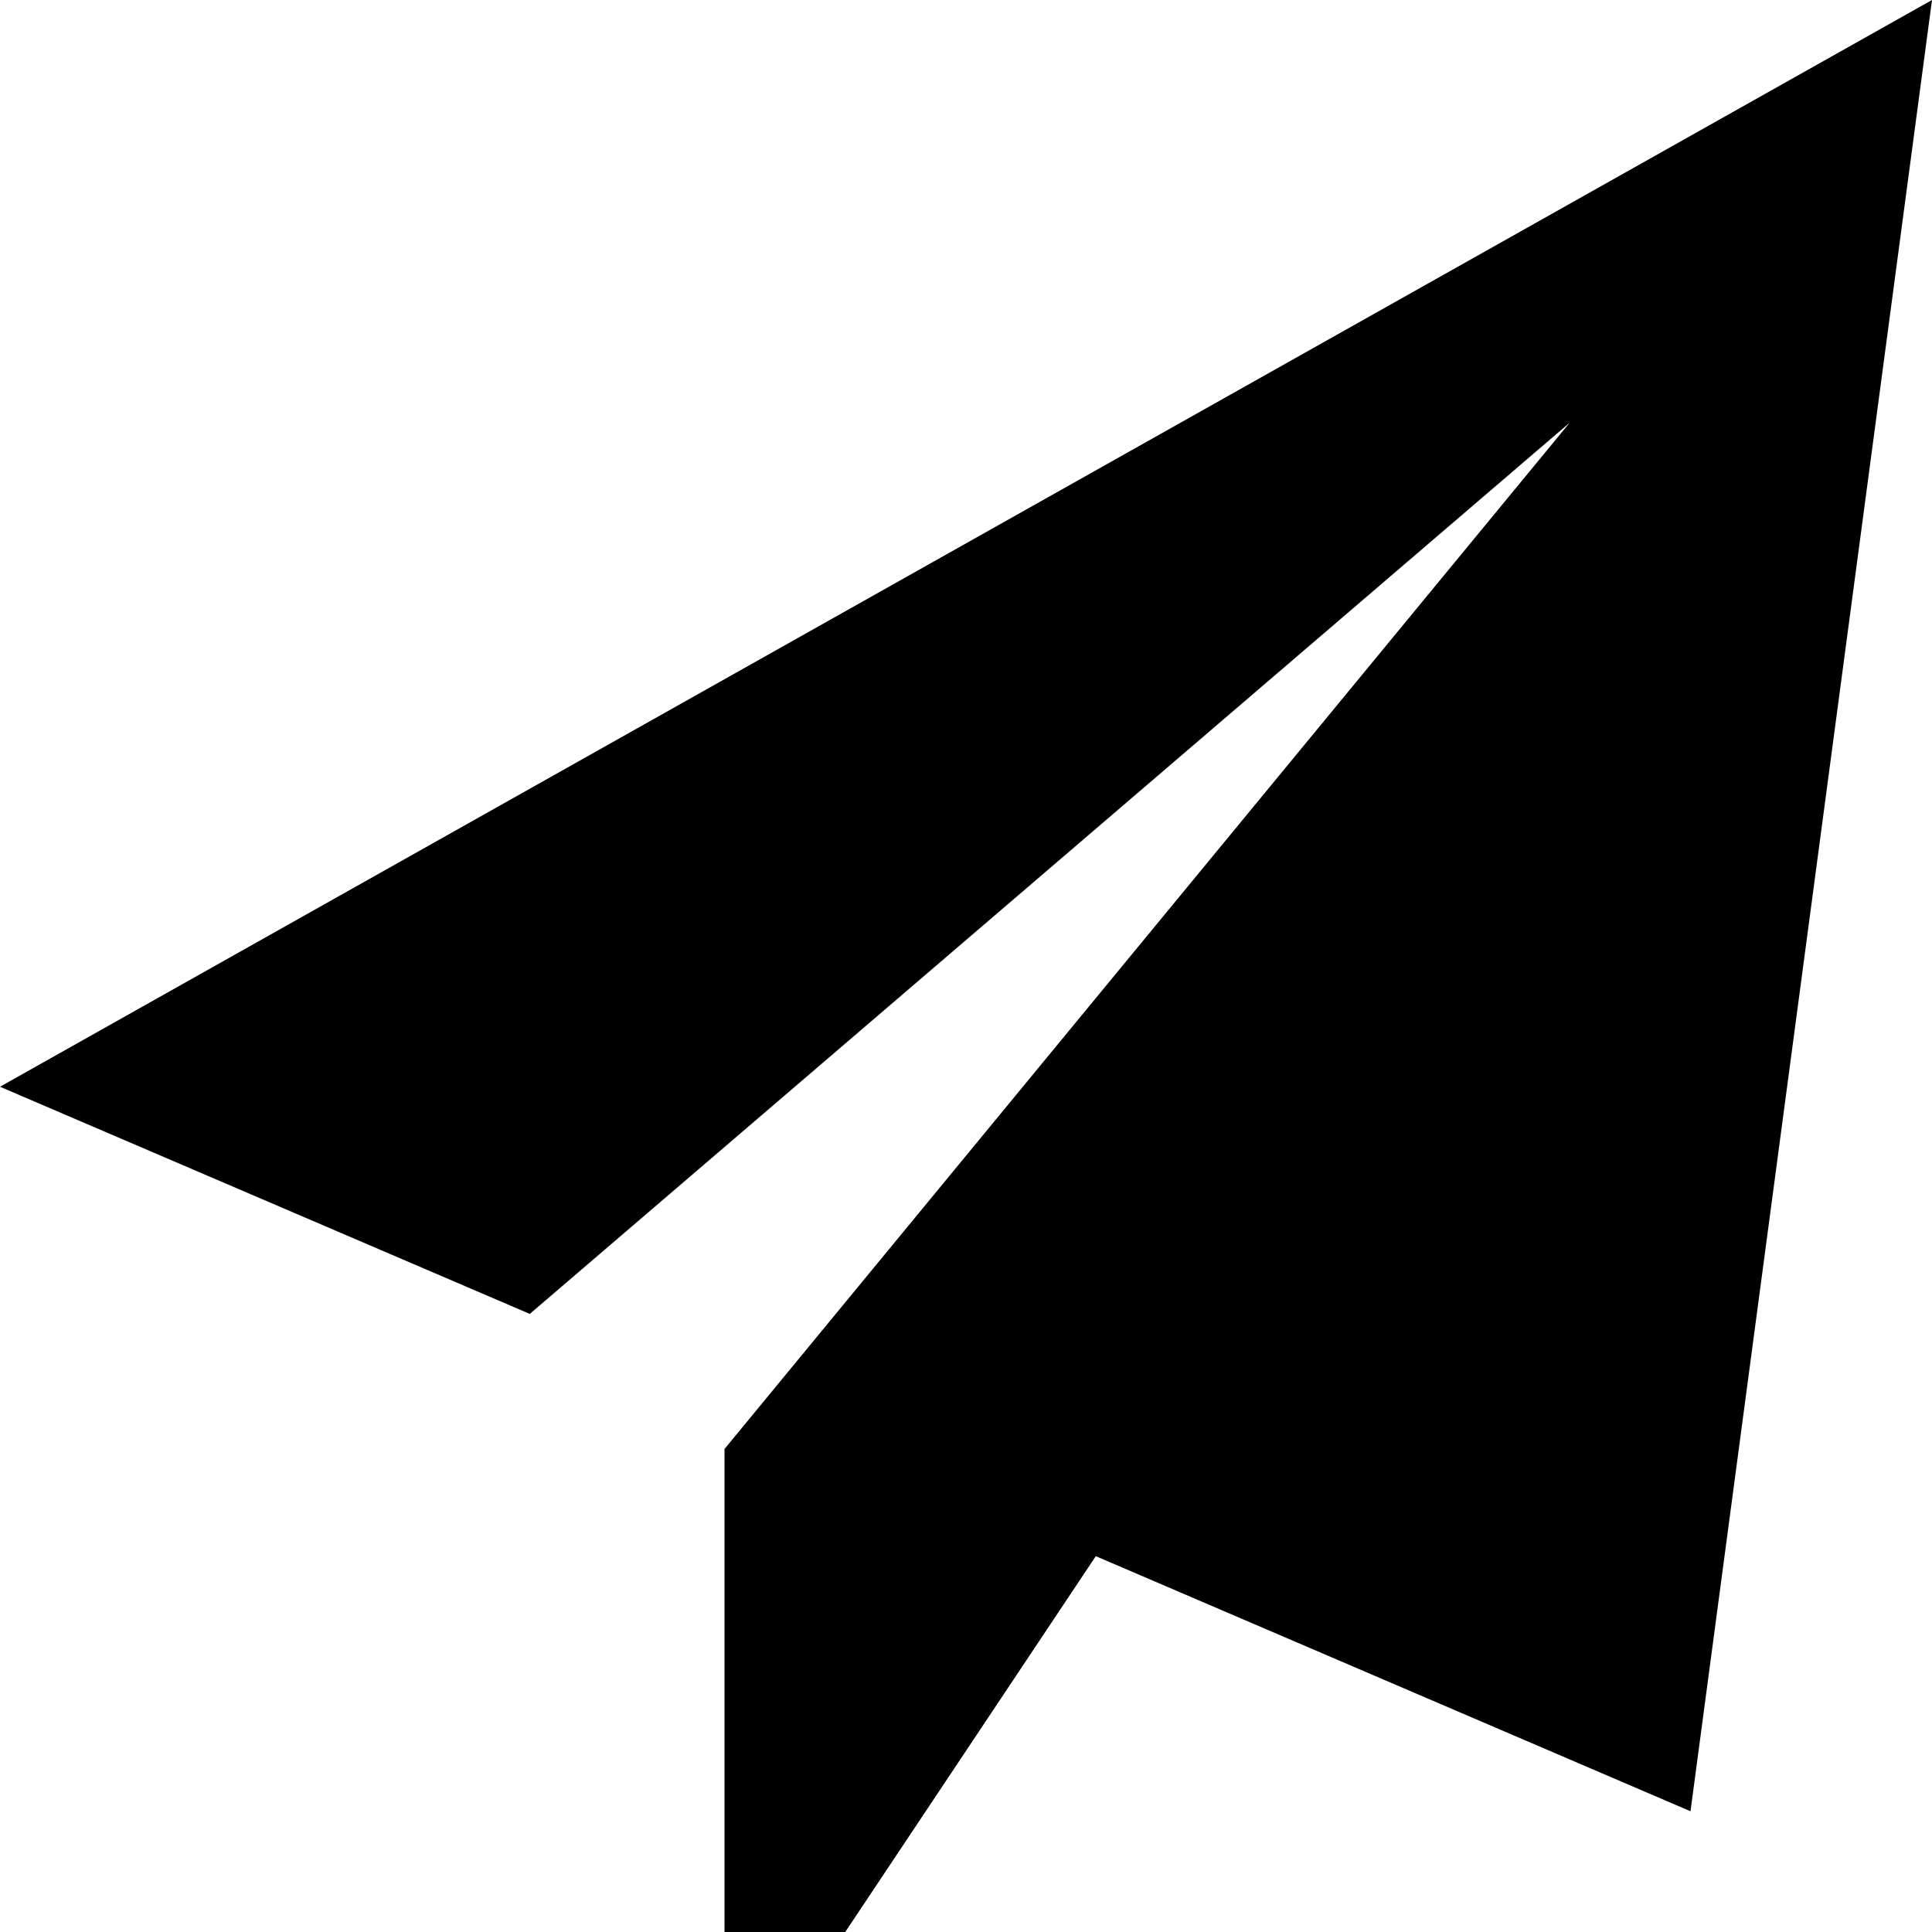 <svg xmlns="http://www.w3.org/2000/svg" viewBox="0 0 512 512"><!--! Font Awesome Pro 6.2.0 by @fontawesome - https://fontawesome.com License - https://fontawesome.com/license (Commercial License) Copyright 2022 Fonticons, Inc. --><path d="M0 288L512 0 448 480 290.4 412.4 224 512H192V384L416 112 140.4 348.2 0 288z"/></svg>